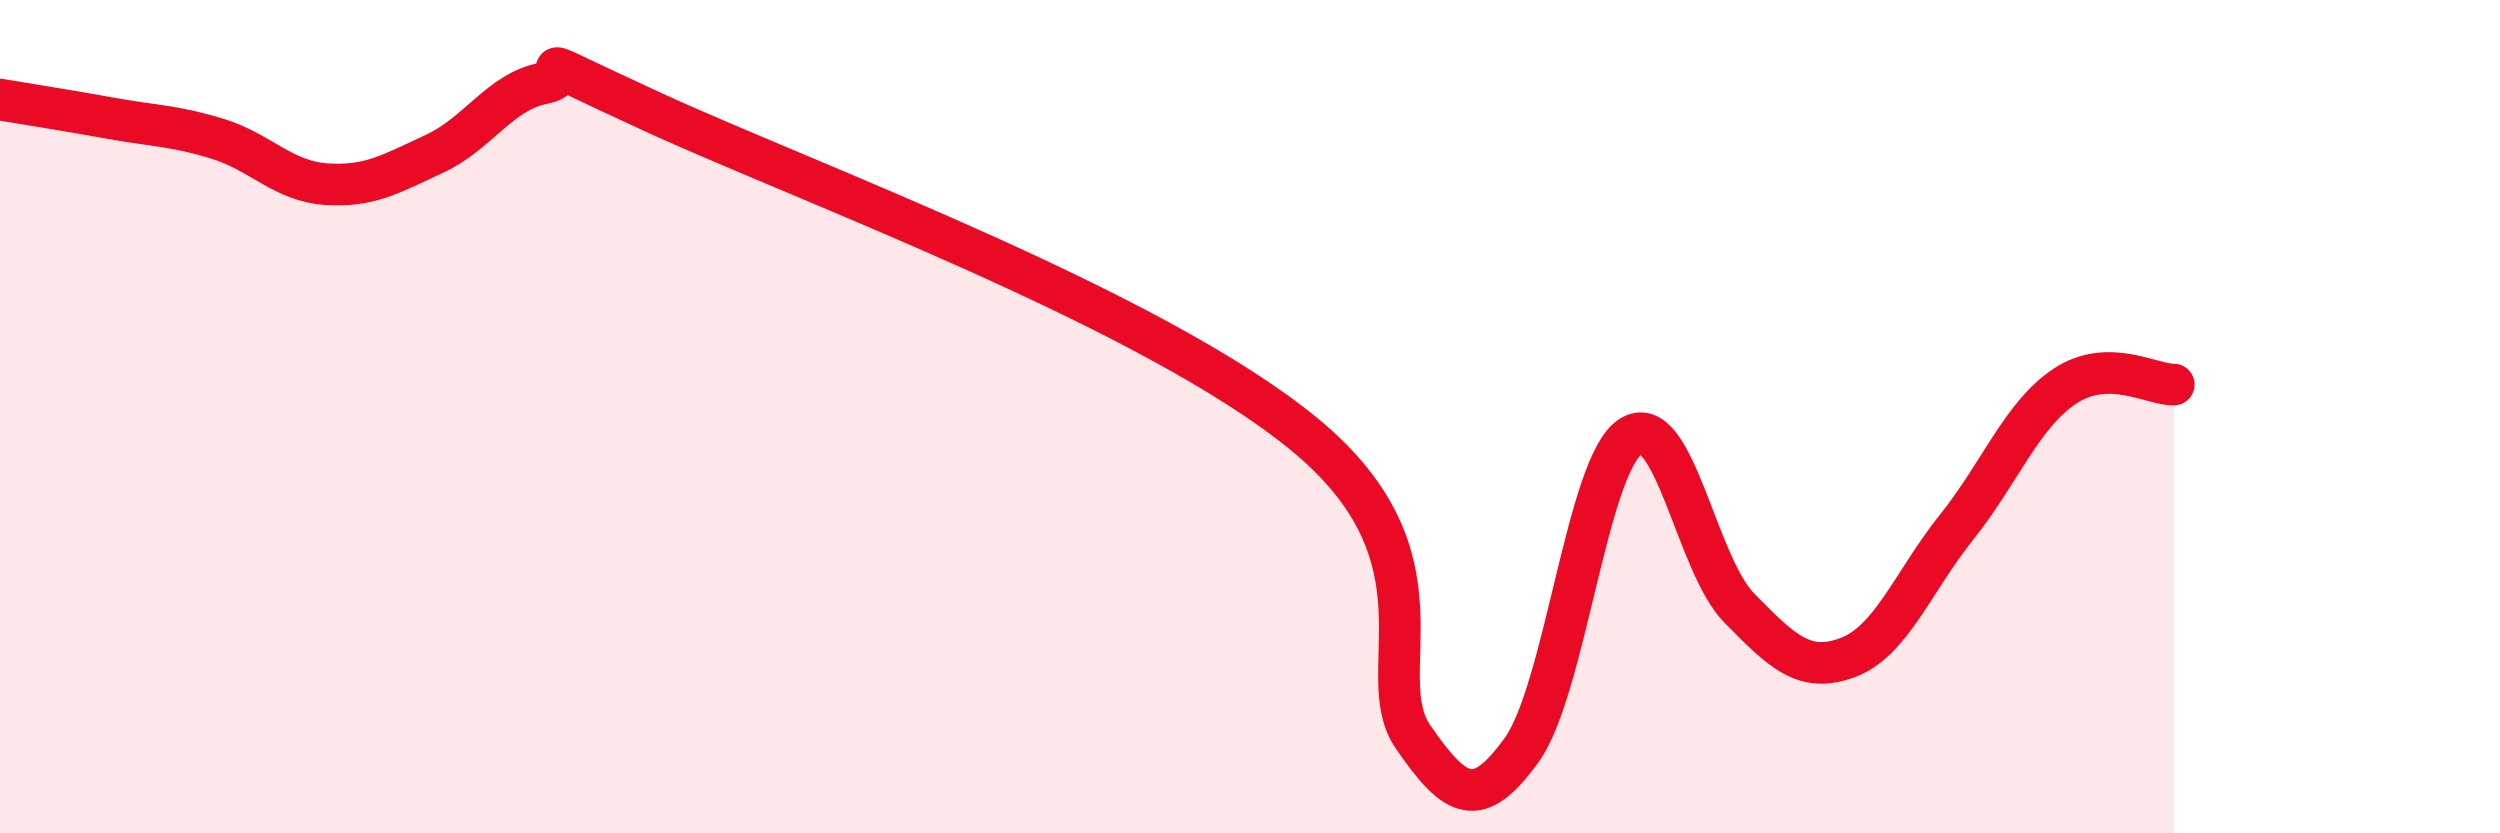 
    <svg width="60" height="20" viewBox="0 0 60 20" xmlns="http://www.w3.org/2000/svg">
      <path
        d="M 0,2.39 C 0.52,2.48 1.57,2.64 2.61,2.83 C 3.65,3.02 4.18,3.01 5.22,3.33 C 6.26,3.65 6.79,4.35 7.83,4.42 C 8.87,4.49 9.39,4.17 10.43,3.69 C 11.47,3.21 12,2.2 13.04,2 C 14.08,1.8 12,1 15.65,2.68 C 19.3,4.36 27.65,7.42 31.3,10.42 C 34.95,13.42 32.87,16.16 33.91,17.68 C 34.95,19.2 35.48,19.44 36.52,18 C 37.56,16.56 38.09,11.16 39.13,10.48 C 40.17,9.8 40.7,13.53 41.74,14.59 C 42.78,15.65 43.31,16.17 44.35,15.78 C 45.39,15.39 45.92,13.95 46.96,12.65 C 48,11.35 48.53,9.94 49.57,9.26 C 50.61,8.58 51.65,9.24 52.17,9.23L52.17 20L0 20Z"
        fill="#EB0A25"
        opacity="0.1"
        stroke-linecap="round"
        stroke-linejoin="round"
      />
      <path
        d="M 0,2.39 C 0.52,2.48 1.57,2.64 2.61,2.83 C 3.65,3.02 4.18,3.01 5.22,3.33 C 6.26,3.65 6.79,4.35 7.83,4.42 C 8.87,4.49 9.39,4.17 10.43,3.69 C 11.47,3.21 12,2.2 13.04,2 C 14.08,1.8 12,1 15.65,2.68 C 19.3,4.36 27.65,7.42 31.3,10.42 C 34.95,13.42 32.87,16.16 33.91,17.68 C 34.95,19.2 35.48,19.44 36.52,18 C 37.56,16.56 38.09,11.16 39.13,10.48 C 40.17,9.8 40.7,13.53 41.74,14.59 C 42.78,15.65 43.31,16.17 44.35,15.78 C 45.39,15.39 45.92,13.95 46.96,12.65 C 48,11.35 48.53,9.94 49.57,9.26 C 50.61,8.58 51.65,9.24 52.17,9.23"
        stroke="#EB0A25"
        stroke-width="1"
        fill="none"
        stroke-linecap="round"
        stroke-linejoin="round"
      />
    </svg>
  